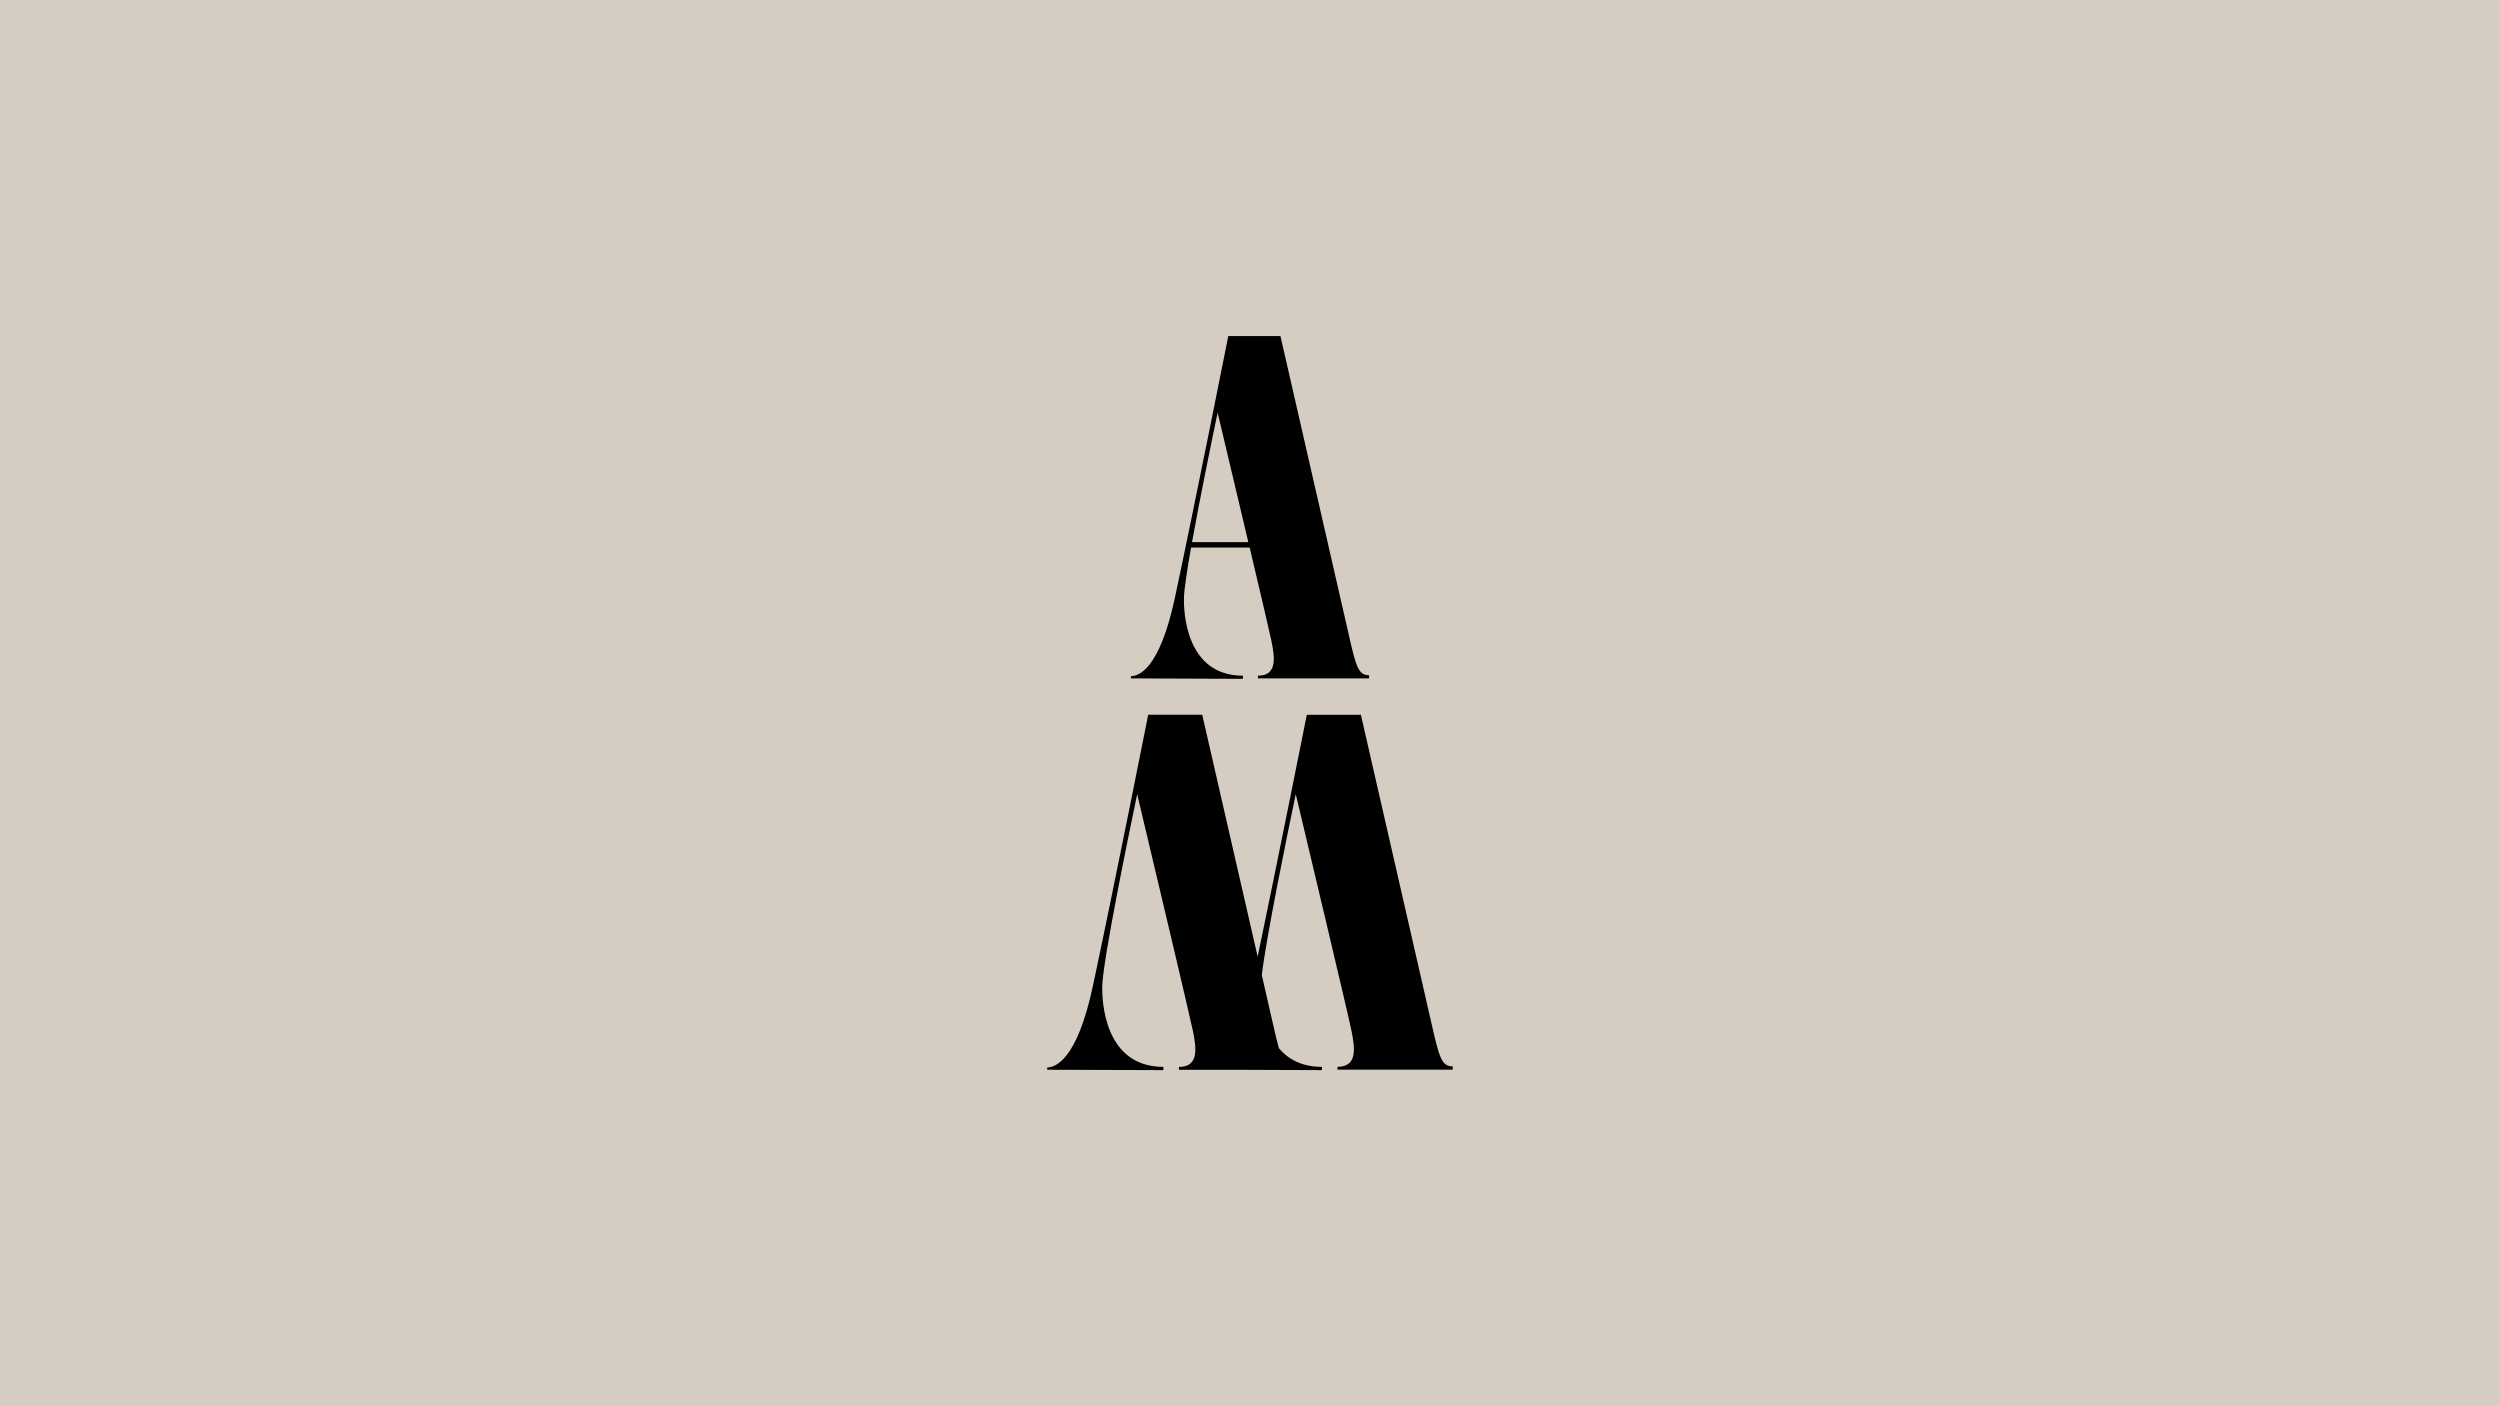 <svg id="Capa_1" data-name="Capa 1" xmlns="http://www.w3.org/2000/svg" viewBox="0 0 1760 990"><defs><style>.cls-1{fill:#d5cdc2;}</style></defs><title>amarch</title><rect class="cls-1" width="1760" height="990"/><path d="M796.18,476v1.59L875,477.9v-2.22c-40.22,0-41.8-45-41.48-55.1,0.18-6,2.18-19.18,5-35.13h41.25c7.7,32.59,14.44,61.36,15.34,65.86,2.22,11.08,4.43,24.38-9.5,24.38v1.9h78.21v-2.22c-7.6,0-9.18-6-14.56-29.77s-47.82-209-47.82-209v0H864.71s-23.32,117.4-37.53,184C816.13,472.52,800.93,476,796.18,476Zm61-185.59c4,16.82,13.26,55.8,21.64,91.24H839.19C844.92,349.71,853.45,308.47,857.23,290.41Z" transform="translate(0 0)"/><path d="M1007.65,719.92c-5.58-24.62-49.58-216.71-49.58-216.71v0H920S898.48,611,885.39,673.51c-14.78-64.64-39-170.25-39-170.25v-0.08H808.34S784.16,625,769.43,694c-11.49,53.85-27.26,57.46-32.18,57.46v1.64L819,753.37v-2.3c-41.69,0-43.33-46.62-43-57.13,0.6-18.86,18.46-105.62,24.57-134.84,8.17,34.38,37.27,156.87,39.25,166.75,2.3,11.5,4.6,25.28-9.85,25.28v2h39.34l61.33,0.24v-2.3c-14.31,0-23.9-5.49-30.31-13.13-1.28-4.46-2.63-10.33-4.37-18-1.16-5.09-4-17.33-7.66-33.55,3.36-28,18.41-101,23.91-127.33,8.18,34.37,37.31,156.83,39.25,166.7,2.25,11.49,4.6,25.28-9.85,25.28v2h81.1v-2.3C1014.87,750.78,1013.23,744.54,1007.65,719.92Z" transform="translate(0 0)"/></svg>